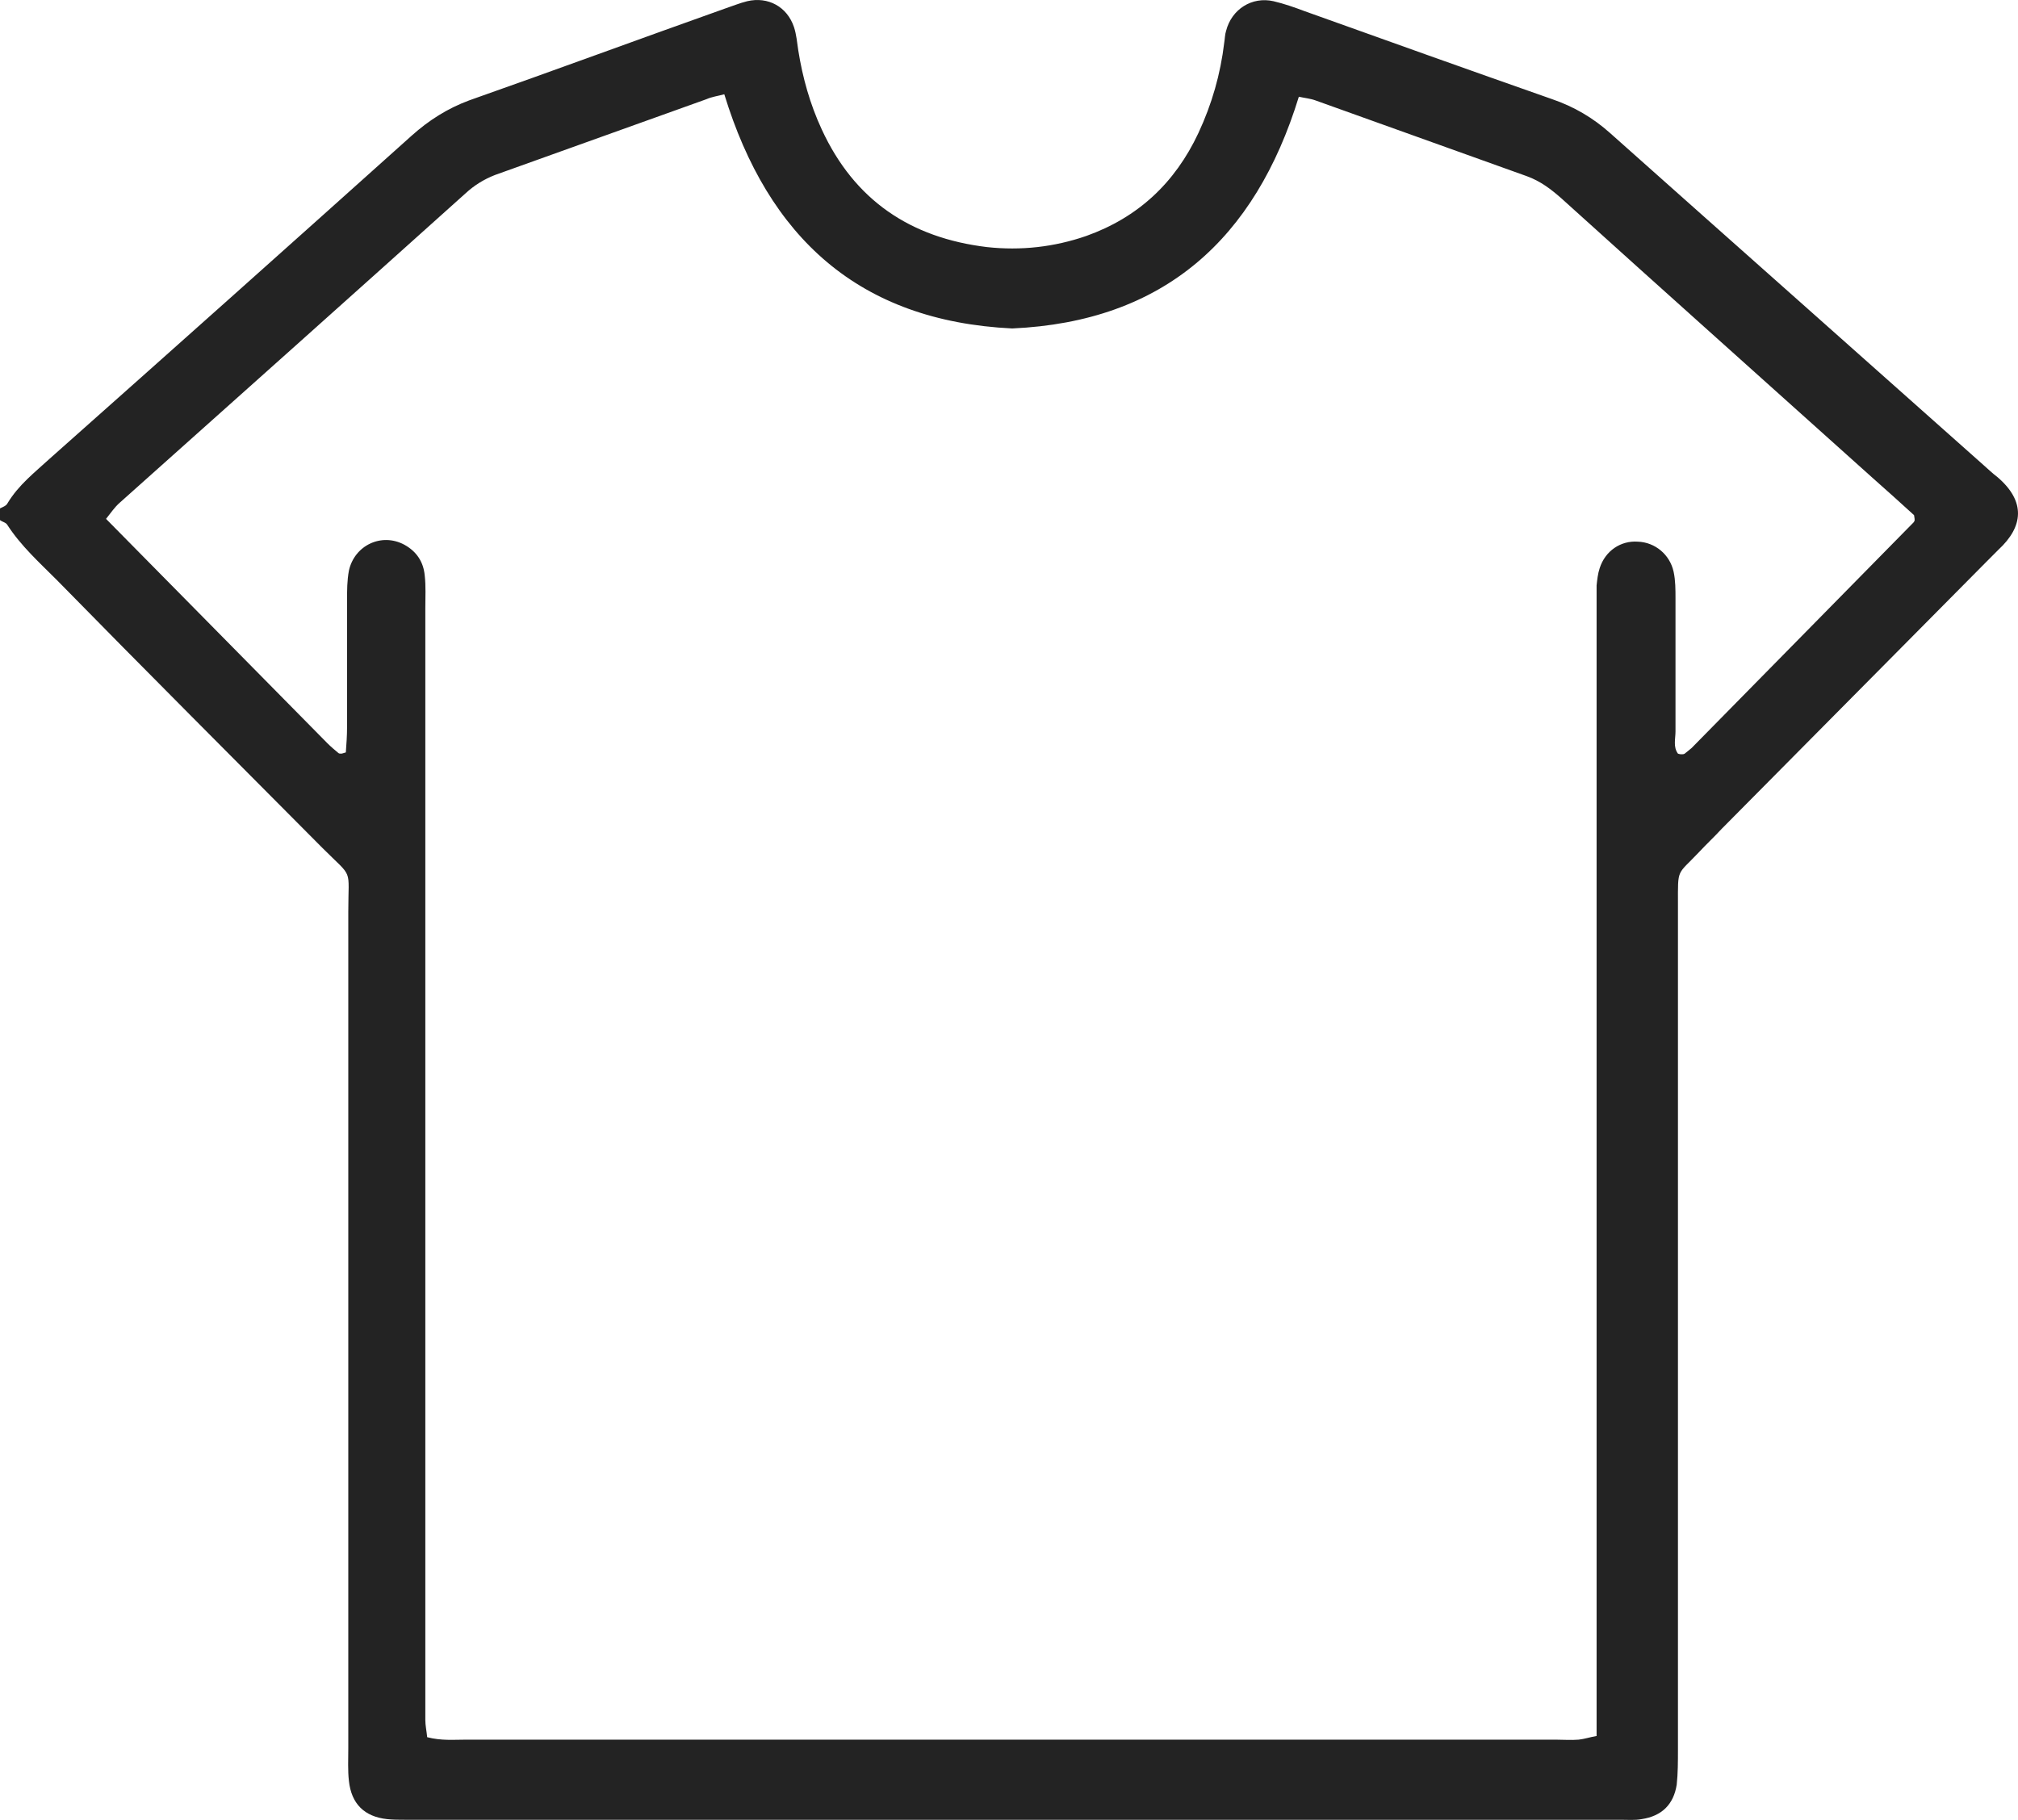 <svg width="51" height="46" viewBox="0 0 51 46" fill="none" xmlns="http://www.w3.org/2000/svg">
<path d="M0 12.85C0.062 12.819 0.156 12.787 0.187 12.725C0.467 12.258 0.872 11.946 1.262 11.588C4.315 8.878 7.369 6.152 10.407 3.426C10.843 3.037 11.31 2.741 11.856 2.538C14.021 1.775 16.171 0.981 18.321 0.217C18.508 0.155 18.695 0.077 18.882 0.031C19.412 -0.094 19.894 0.171 20.066 0.685C20.128 0.872 20.144 1.074 20.175 1.277C20.284 1.962 20.471 2.632 20.767 3.27C21.593 5.062 23.01 6.012 24.942 6.245C25.799 6.339 26.64 6.245 27.45 5.965C28.759 5.498 29.694 4.626 30.286 3.364C30.628 2.632 30.846 1.869 30.94 1.074C30.956 0.981 30.956 0.872 30.987 0.778C31.127 0.233 31.641 -0.094 32.186 0.031C32.451 0.093 32.716 0.186 32.965 0.28C35.053 1.027 37.14 1.775 39.228 2.507C39.773 2.694 40.256 2.974 40.692 3.364C43.839 6.168 46.986 8.956 50.133 11.759C50.242 11.853 50.351 11.962 50.476 12.055C51.208 12.678 51.13 13.317 50.507 13.893C50.398 14.002 50.289 14.111 50.196 14.205C47.968 16.448 45.74 18.706 43.512 20.949C43.325 21.152 43.123 21.339 42.936 21.541C42.375 22.133 42.406 21.931 42.406 22.85C42.406 29.968 42.406 37.102 42.406 44.22C42.406 44.516 42.406 44.828 42.375 45.108C42.297 45.607 42.001 45.903 41.487 45.98C41.316 46.012 41.144 45.996 40.957 45.996C30.722 45.996 20.471 45.996 10.235 45.996C10.08 45.996 9.939 45.996 9.784 45.98C9.207 45.918 8.88 45.591 8.818 45.015C8.787 44.75 8.802 44.47 8.802 44.189C8.802 37.149 8.802 30.093 8.802 23.052C8.802 21.9 8.942 22.227 8.148 21.432C5.92 19.189 3.661 16.931 1.433 14.657C0.997 14.22 0.53 13.8 0.187 13.27C0.156 13.208 0.062 13.193 0 13.146C0 13.052 0 12.943 0 12.85ZM18.305 2.383C18.134 2.429 17.994 2.445 17.854 2.507C16.078 3.146 14.286 3.784 12.51 4.423C12.229 4.532 11.98 4.688 11.762 4.89C8.849 7.507 5.936 10.108 3.022 12.71C2.898 12.819 2.804 12.959 2.68 13.115C4.565 15.03 6.419 16.9 8.272 18.784C8.366 18.878 8.459 18.956 8.553 19.034C8.568 19.049 8.6 19.049 8.631 19.049C8.646 19.049 8.678 19.034 8.74 19.018C8.755 18.816 8.771 18.597 8.771 18.379C8.771 17.305 8.771 16.23 8.771 15.171C8.771 14.921 8.771 14.672 8.818 14.423C8.958 13.784 9.643 13.457 10.22 13.769C10.531 13.94 10.703 14.205 10.734 14.548C10.765 14.812 10.749 15.093 10.749 15.373C10.749 24.485 10.749 33.597 10.749 42.725C10.749 42.974 10.749 43.224 10.749 43.473C10.749 43.613 10.781 43.753 10.796 43.909C11.155 44.002 11.466 43.971 11.793 43.971C20.969 43.971 30.13 43.971 39.306 43.971C39.508 43.971 39.711 43.987 39.898 43.971C40.038 43.956 40.178 43.909 40.35 43.878C40.35 43.551 40.35 43.255 40.35 42.959C40.35 33.8 40.35 24.625 40.35 15.467C40.35 15.248 40.35 15.015 40.35 14.797C40.365 14.657 40.381 14.501 40.428 14.361C40.568 13.925 40.957 13.66 41.393 13.691C41.83 13.707 42.203 14.018 42.297 14.454C42.344 14.672 42.344 14.906 42.344 15.124C42.344 16.245 42.344 17.367 42.344 18.488C42.344 18.675 42.281 18.878 42.406 19.049C42.453 19.065 42.484 19.065 42.499 19.065C42.531 19.065 42.546 19.065 42.577 19.049C42.64 19.002 42.687 18.956 42.749 18.909C44.618 17.009 46.488 15.108 48.357 13.208C48.373 13.193 48.388 13.161 48.388 13.146C48.388 13.13 48.388 13.099 48.373 13.021C48.046 12.725 47.672 12.383 47.298 12.055C44.681 9.703 42.063 7.367 39.462 5.015C39.197 4.781 38.932 4.579 38.589 4.454C36.813 3.816 35.022 3.177 33.246 2.538C33.121 2.492 32.965 2.476 32.825 2.445C31.719 6.043 29.413 8.13 25.581 8.302C21.702 8.115 19.412 5.996 18.305 2.383Z" fill="#232323"/>
</svg>
